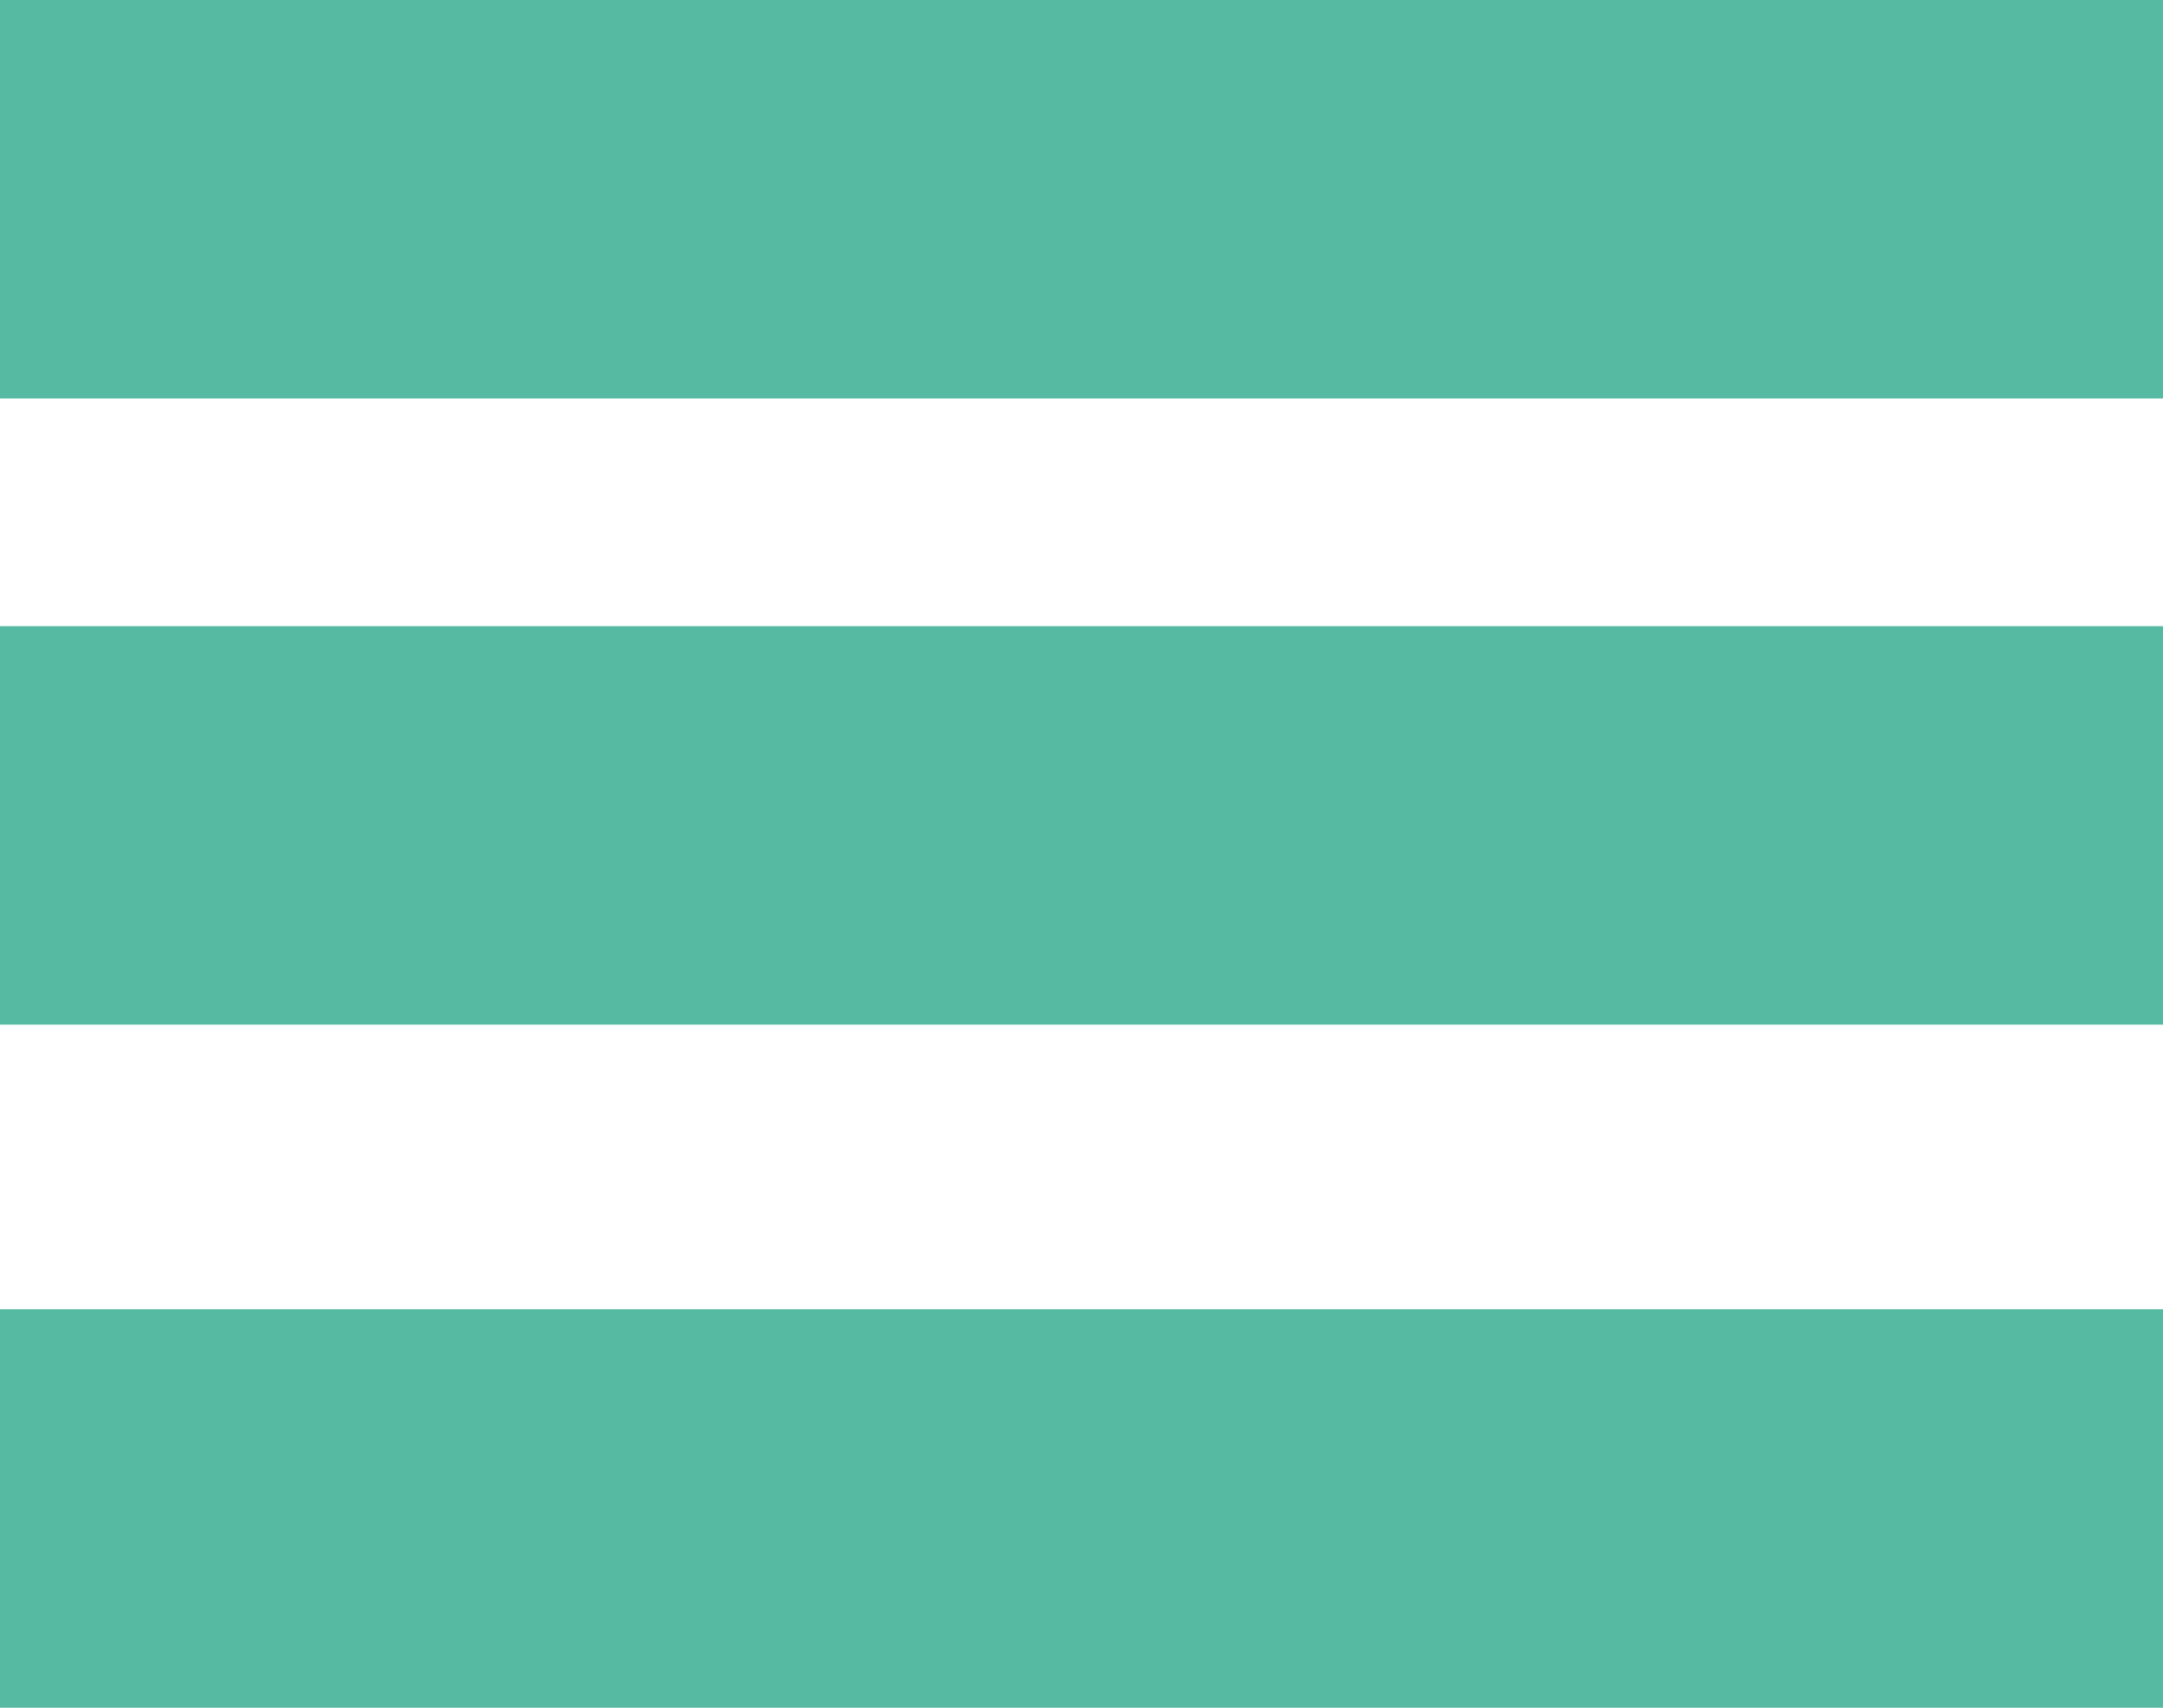 <svg width="38" height="30" viewBox="0 0 38 30" fill="none" xmlns="http://www.w3.org/2000/svg">
<rect width="38" height="7" fill="#56BAA2"/>
<rect y="11" width="38" height="7" fill="#56BAA2"/>
<rect y="23" width="38" height="7" fill="#56BAA2"/>
</svg>
